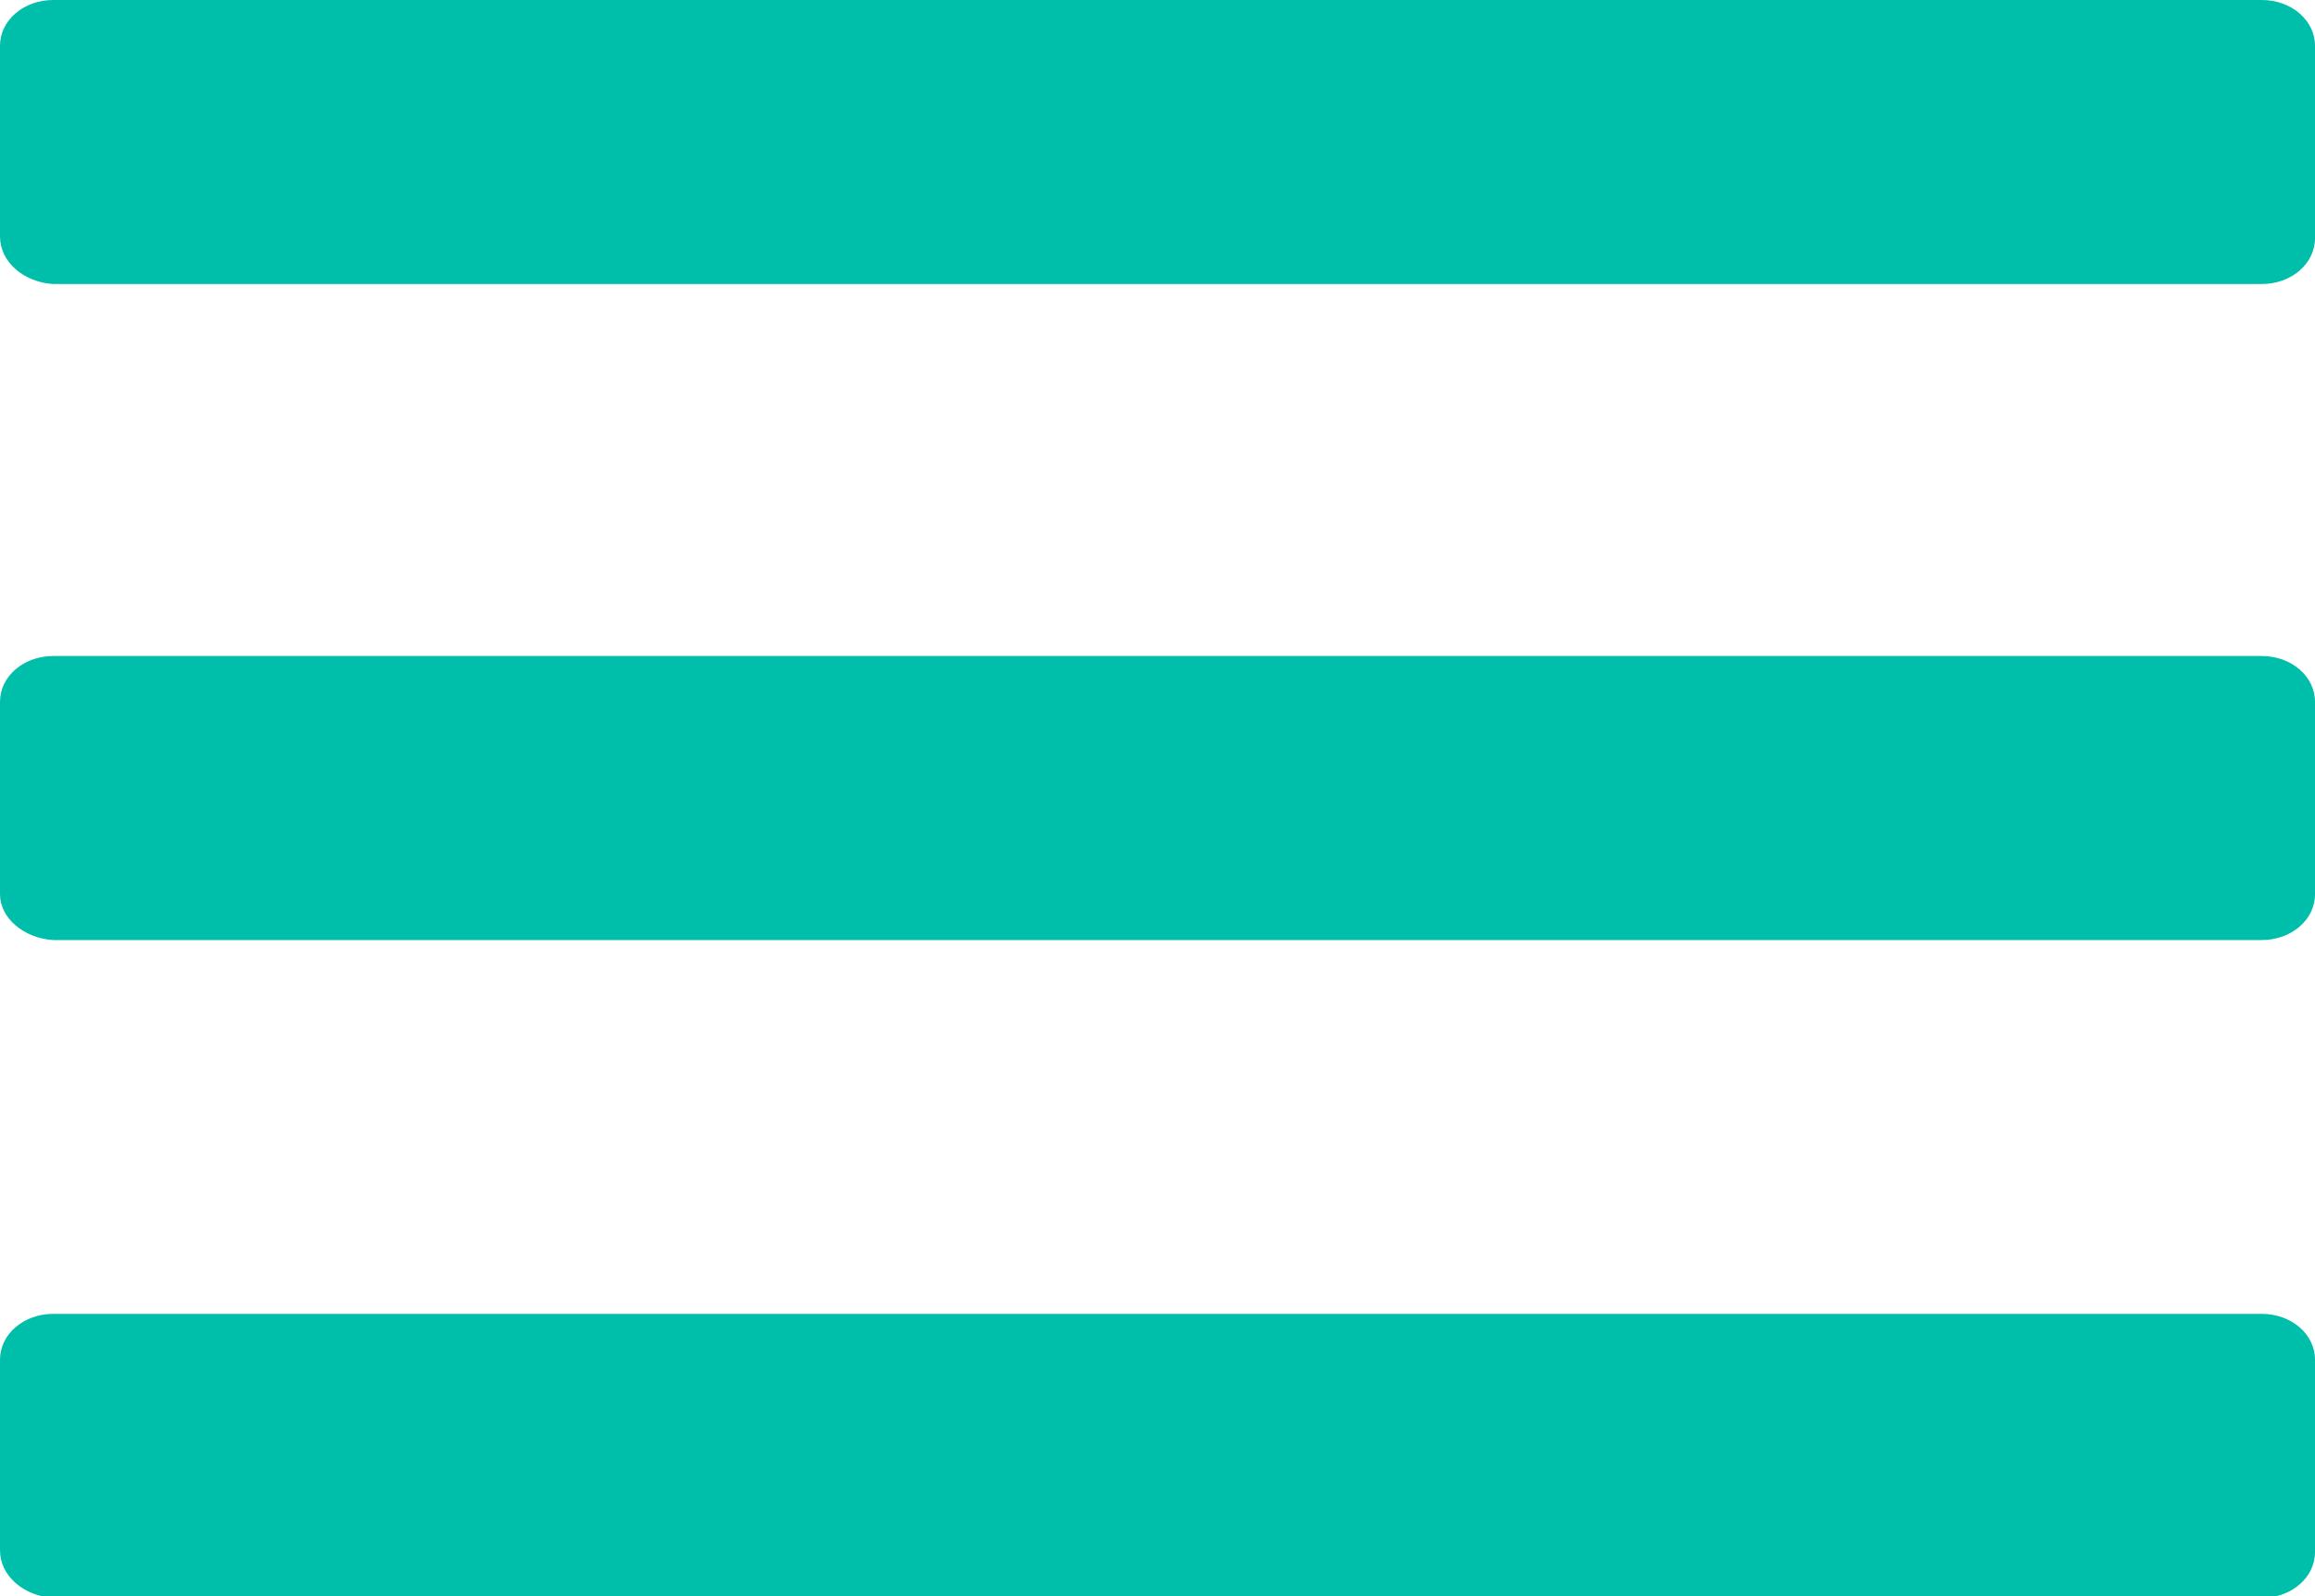 <?xml version="1.0" encoding="utf-8"?>
<!-- Generator: Adobe Illustrator 20.1.0, SVG Export Plug-In . SVG Version: 6.00 Build 0)  -->
<svg version="1.1" id="Layer_1" xmlns="http://www.w3.org/2000/svg" xmlns:xlink="http://www.w3.org/1999/xlink" x="0px" y="0px"
	 viewBox="0 0 126.3 87.1" style="enable-background:new 0 0 126.3 87.1;" xml:space="preserve">
<style type="text/css">
	.st0{fill:#00BFAA;}
</style>
<path class="st0" d="M0,84.6V74.2c0-1.4,1.3-2.5,2.9-2.5h120.5c1.6,0,2.9,1.1,2.9,2.5v10.5c0,1.4-1.3,2.5-2.9,2.5H2.9
	C1.3,87.1,0,86,0,84.6z"/>
<path class="st0" d="M0,48.8V38.3c0-1.4,1.3-2.5,2.9-2.5h120.5c1.6,0,2.9,1.1,2.9,2.5v10.5c0,1.4-1.3,2.5-2.9,2.5H2.9
	C1.3,51.2,0,50.1,0,48.8z"/>
<path class="st0" d="M0,12.9V2.5C0,1.1,1.3,0,2.9,0h120.5c1.6,0,2.9,1.1,2.9,2.5v10.5c0,1.4-1.3,2.5-2.9,2.5H2.9
	C1.3,15.4,0,14.3,0,12.9z"/>
</svg>
